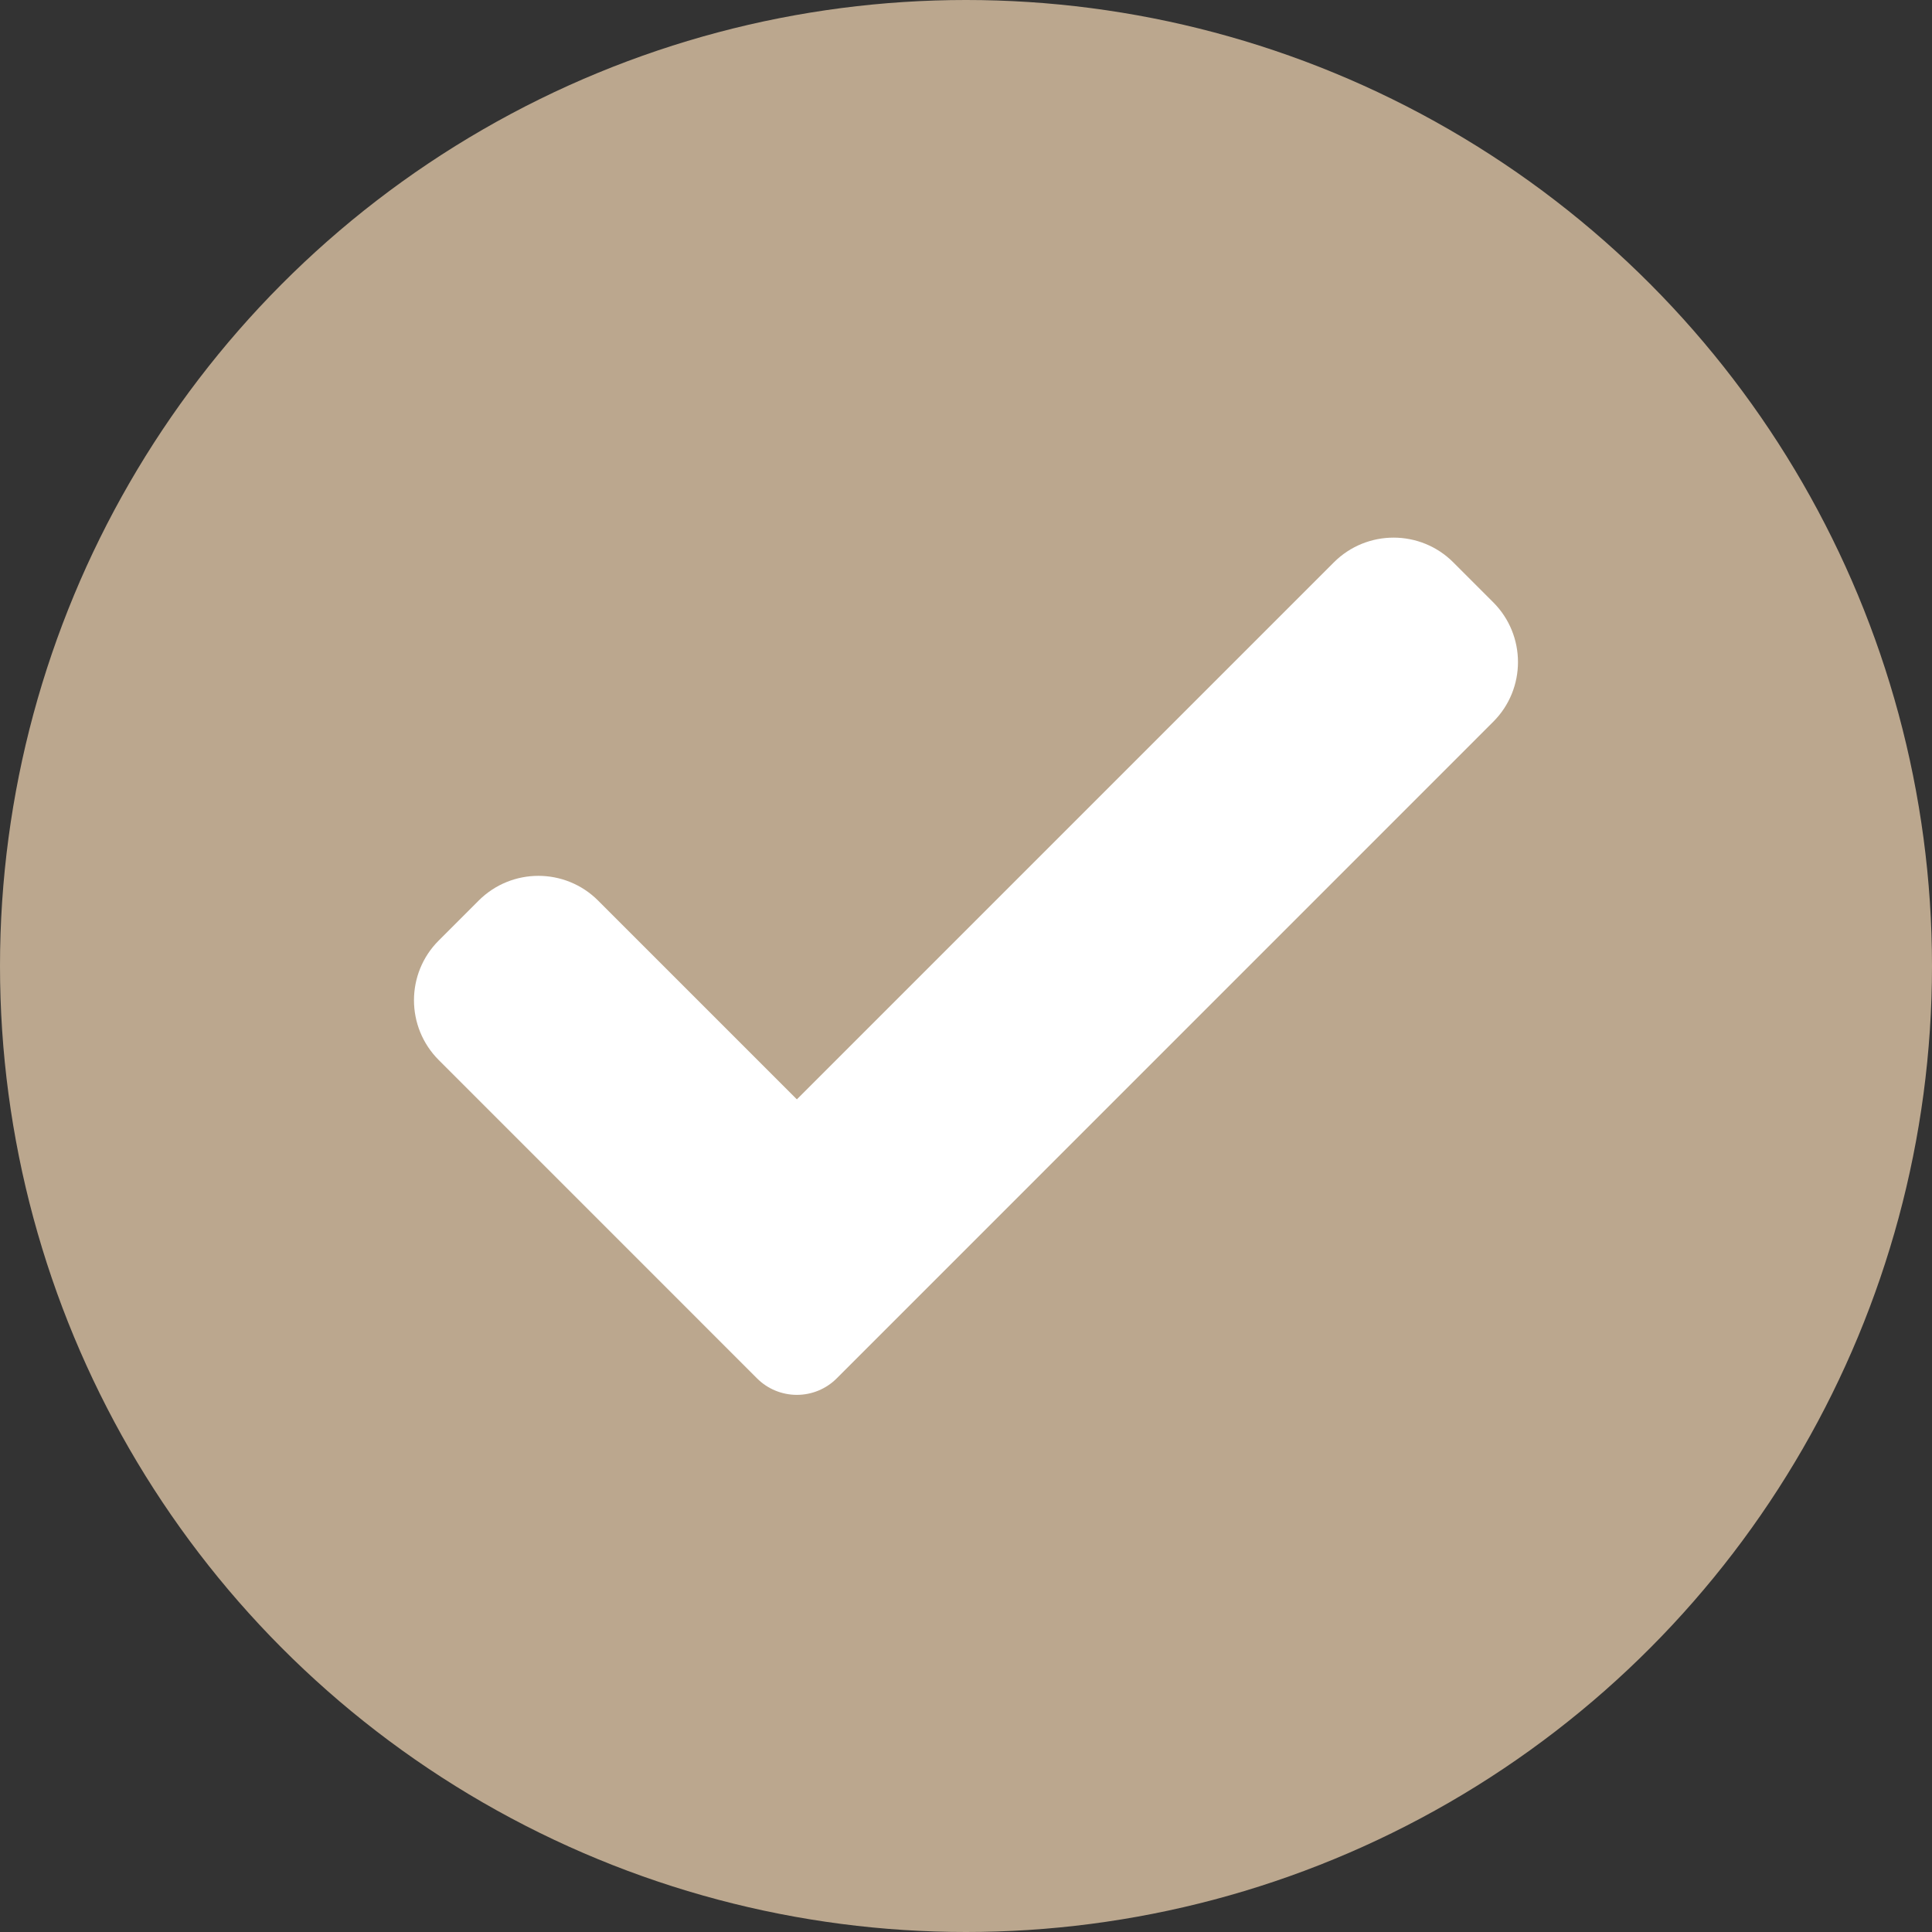 <?xml version="1.0" encoding="UTF-8"?> <svg xmlns="http://www.w3.org/2000/svg" width="48" height="48" viewBox="0 0 48 48" fill="none"><rect x="0" y="0" width="48" height="48" fill="#333333" stroke="none"/><circle cx="24" cy="24" r="24" fill="#BBA78E"></circle><g clip-path="url(#clip0_453_1099)"><path d="M20.788 34.245C20.526 34.508 20.169 34.655 19.798 34.655C19.427 34.655 19.07 34.508 18.808 34.245L10.901 26.337C10.08 25.516 10.08 24.185 10.901 23.366L11.891 22.376C12.712 21.555 14.041 21.555 14.861 22.376L19.798 27.313L33.138 13.973C33.958 13.152 35.289 13.152 36.108 13.973L37.098 14.963C37.919 15.784 37.919 17.114 37.098 17.933L20.788 34.245Z" fill="white"></path></g><defs><clipPath id="clip0_453_1099"><rect width="27.429" height="27.429" fill="white" transform="translate(10.285 10.285)"></rect></clipPath></defs></svg> 